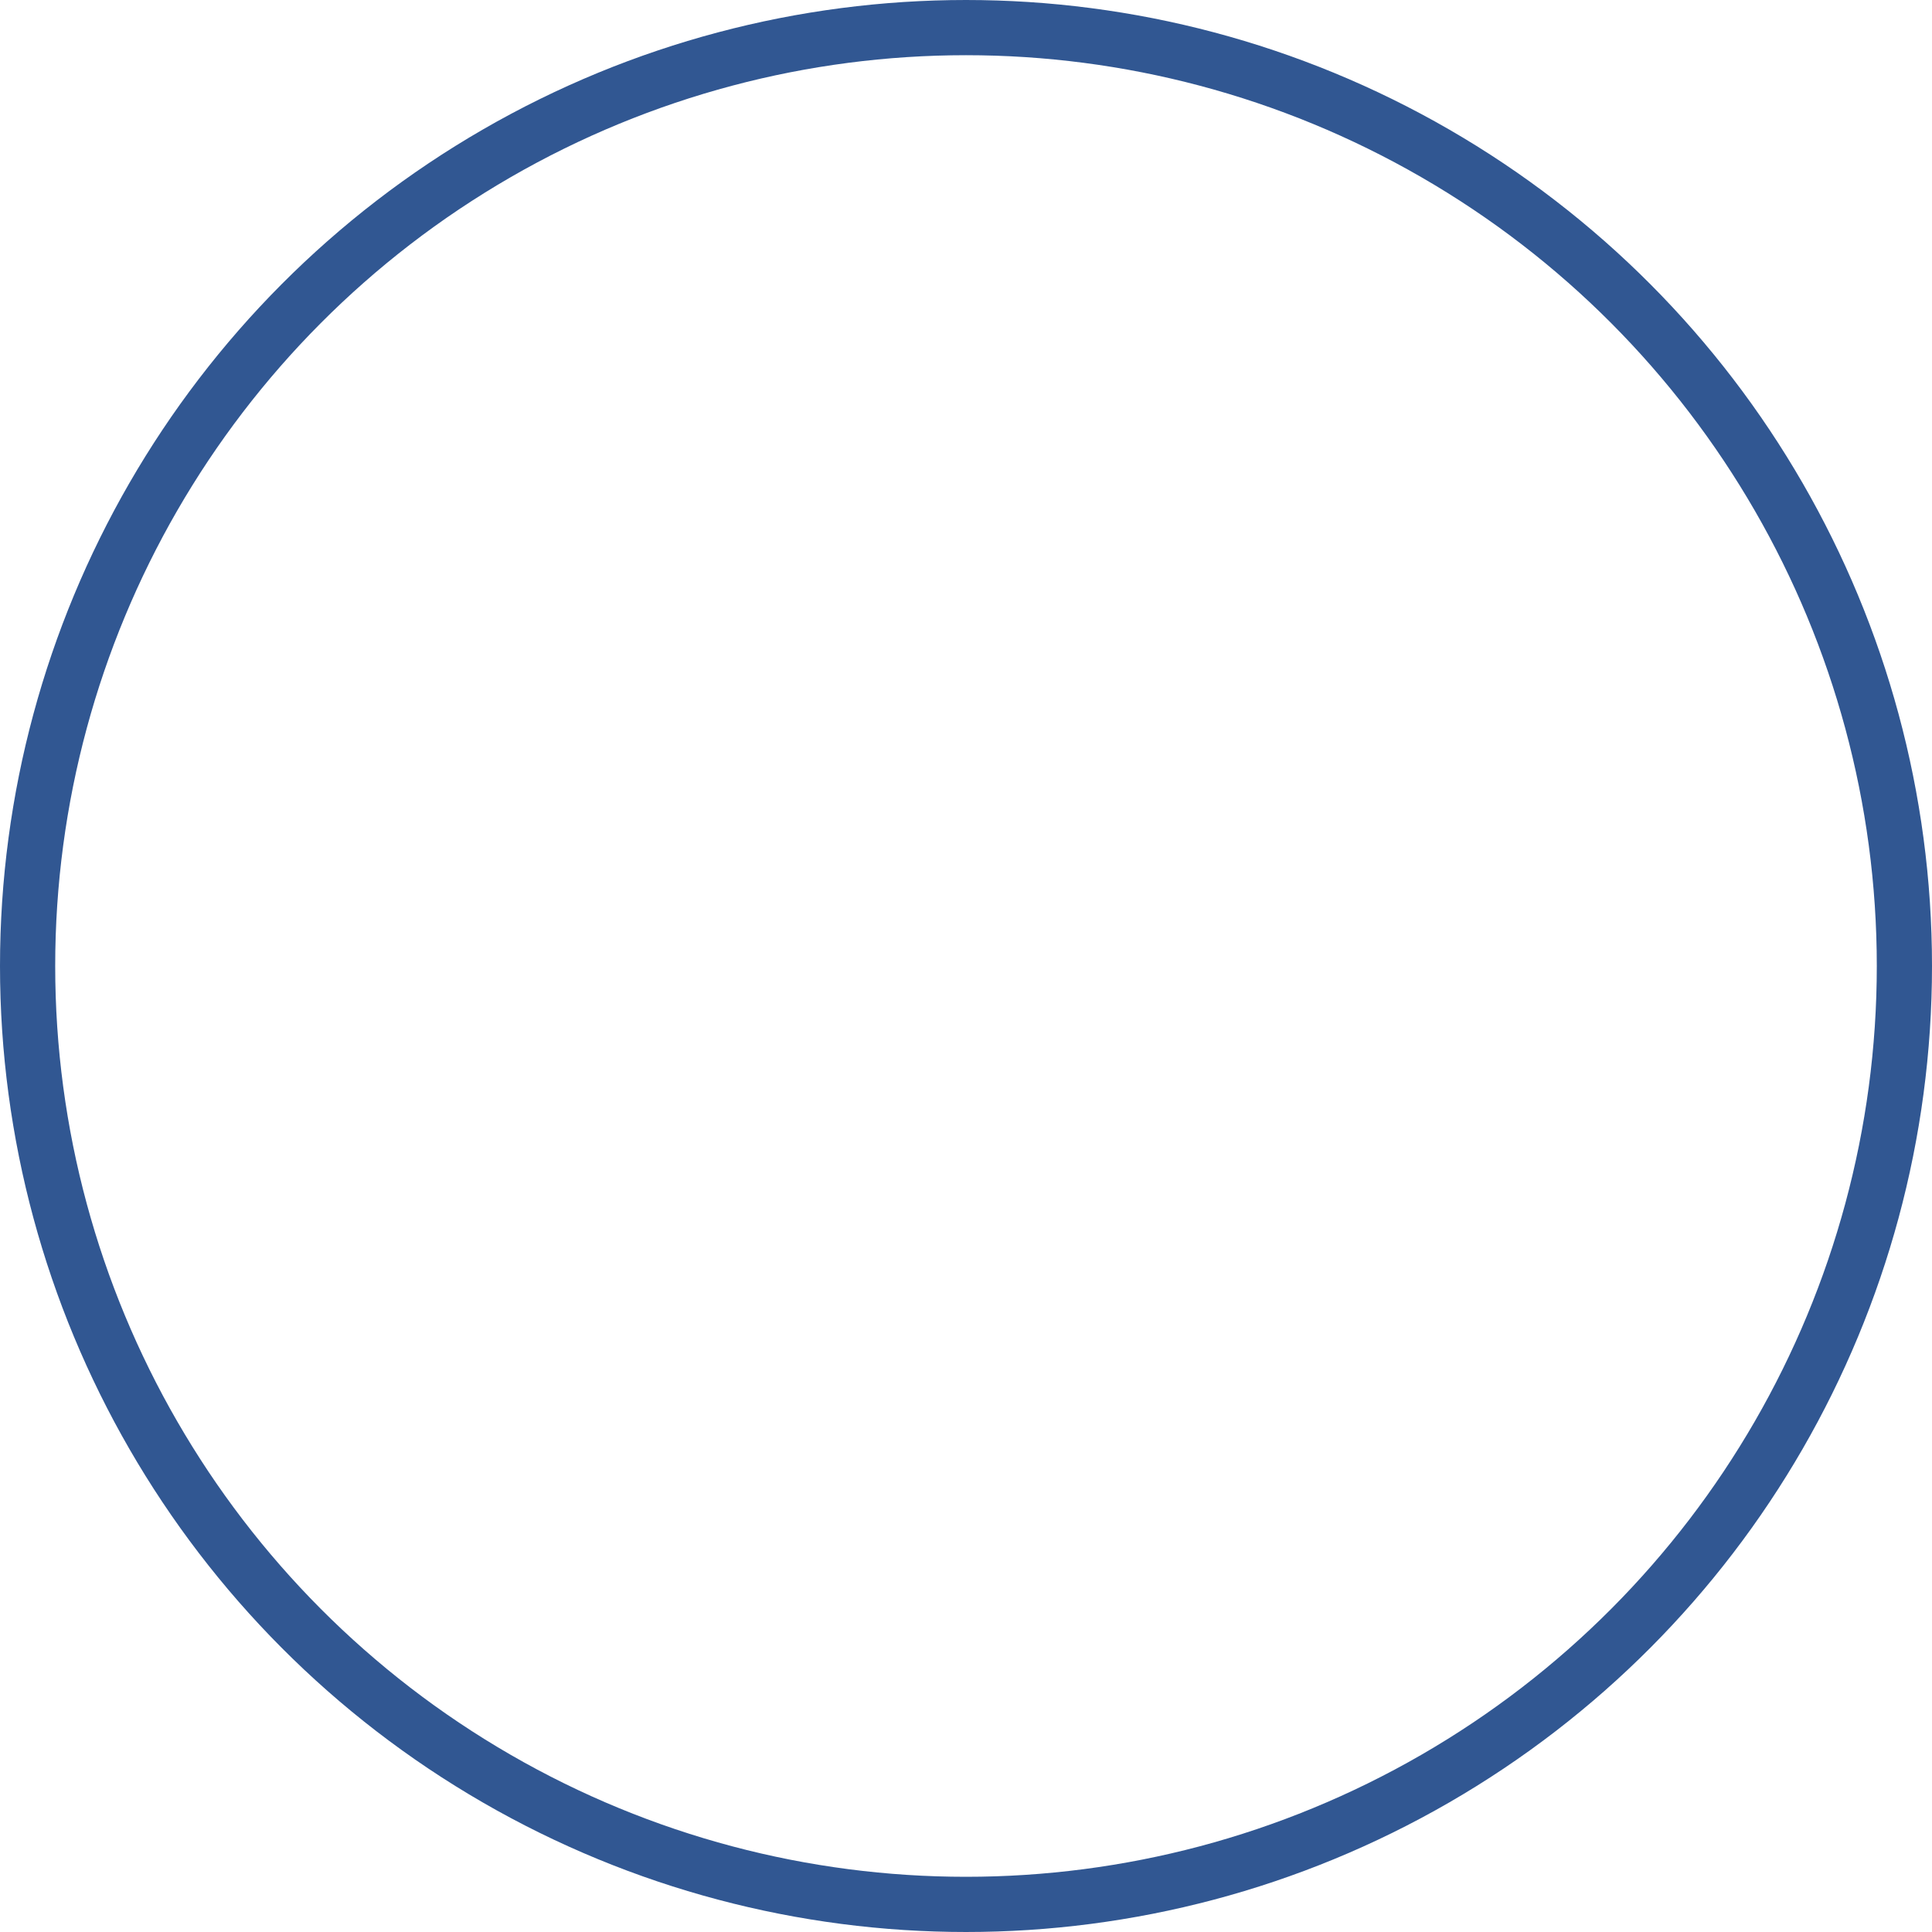 <svg xmlns="http://www.w3.org/2000/svg" width="70" height="70" viewBox="0 0 70 70">
  <g id="Ellipse_117" data-name="Ellipse 117" fill="none" stroke="#315792" stroke-width="2" style="mix-blend-mode: darken;isolation: isolate">
    <circle cx="35" cy="35" r="35" stroke="none"/>
    <circle cx="35" cy="35" r="34" fill="none"/>
  </g>
</svg>
